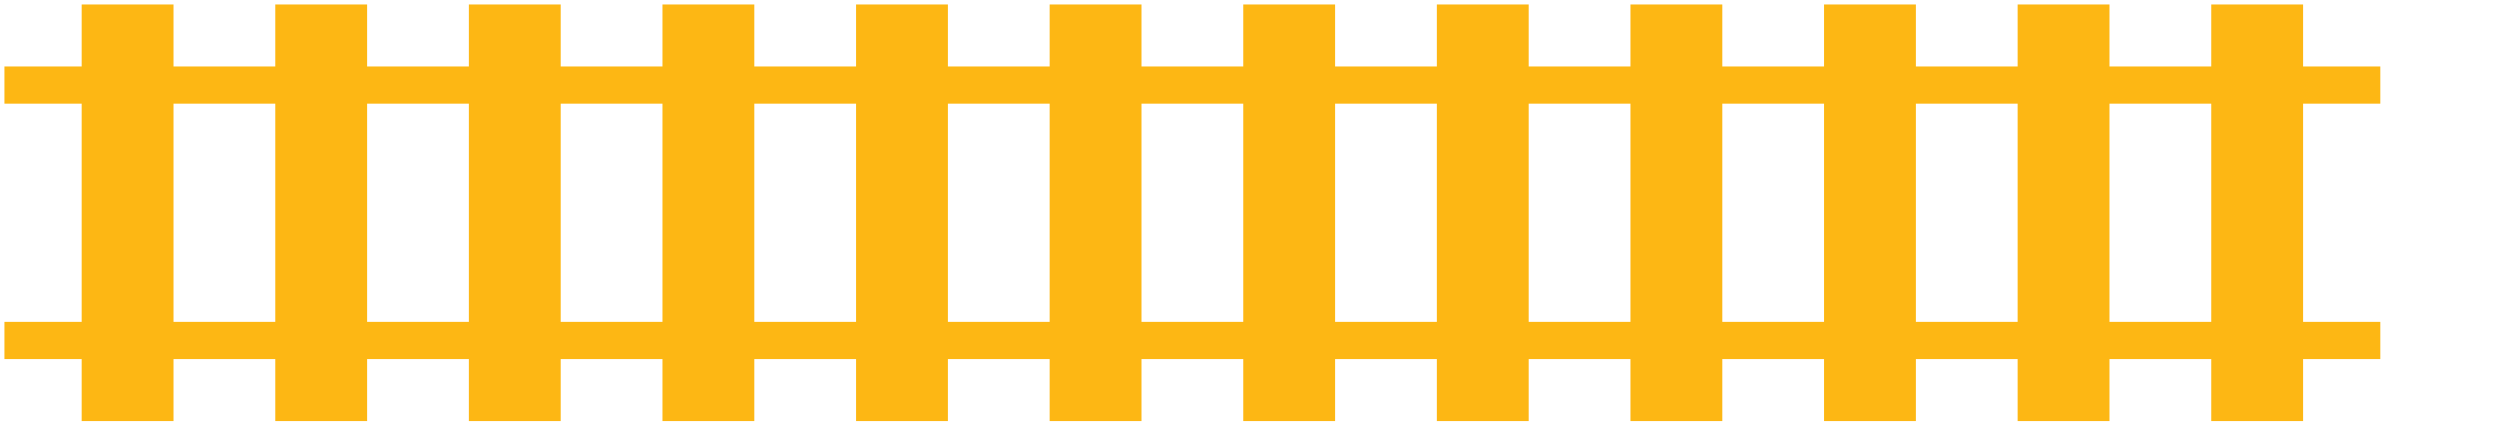 <svg width="282" height="48" viewBox="0 0 282 48" fill="none" xmlns="http://www.w3.org/2000/svg">
<g clip-path="url(#clip0_2024_2015)">
<path d="M9.213 0.5L9.213 47.5L19.573 47.5L19.573 0.5L9.213 0.5Z" fill="#FDB714"/>
<path d="M31.051 0.5L31.051 47.5L41.411 47.5L41.411 0.5L31.051 0.5Z" fill="#FDB714"/>
<path d="M52.888 0.5L52.888 47.5L63.248 47.5L63.248 0.5L52.888 0.5Z" fill="#FDB714"/>
<path d="M74.726 0.5L74.726 47.5L85.086 47.5L85.086 0.5L74.726 0.5Z" fill="#FDB714"/>
<path d="M96.564 0.5L96.564 47.5L106.924 47.5L106.924 0.5L96.564 0.5Z" fill="#FDB714"/>
<path d="M118.401 0.5L118.401 47.5L128.761 47.5L128.761 0.5L118.401 0.5Z" fill="#FDB714"/>
<path d="M140.239 0.5L140.239 47.5L150.599 47.5L150.599 0.5L140.239 0.5Z" fill="#FDB714"/>
<path d="M162.077 0.5L162.077 47.5L172.437 47.5L172.437 0.5L162.077 0.5Z" fill="#FDB714"/>
<path d="M183.916 0.5L183.916 47.5L194.276 47.5L194.276 0.5L183.916 0.5Z" fill="#FDB714"/>
<path d="M205.752 0.5L205.752 47.5L216.112 47.5L216.112 0.5L205.752 0.5Z" fill="#FDB714"/>
<path d="M227.59 0.5L227.59 47.5L237.95 47.5L237.95 0.5L227.59 0.5Z" fill="#FDB714"/>
<path d="M249.429 0.5L249.429 47.5L259.789 47.5L259.789 0.5L249.429 0.5Z" fill="#FDB714"/>
<path d="M0.5 7.498L0.5 11.696L268.5 11.696L268.5 7.498L0.5 7.498Z" fill="#FDB714"/>
<path d="M0.5 36.304L0.5 40.502L268.5 40.502L268.5 36.304L0.5 36.304Z" fill="#FDB714"/>
</g>
<defs>
<clipPath id="clip0_2024_2015">
<rect width="47" height="268" fill="white" transform="translate(0.5 47.5) rotate(-90)"/>
</clipPath>
</defs>
</svg>
